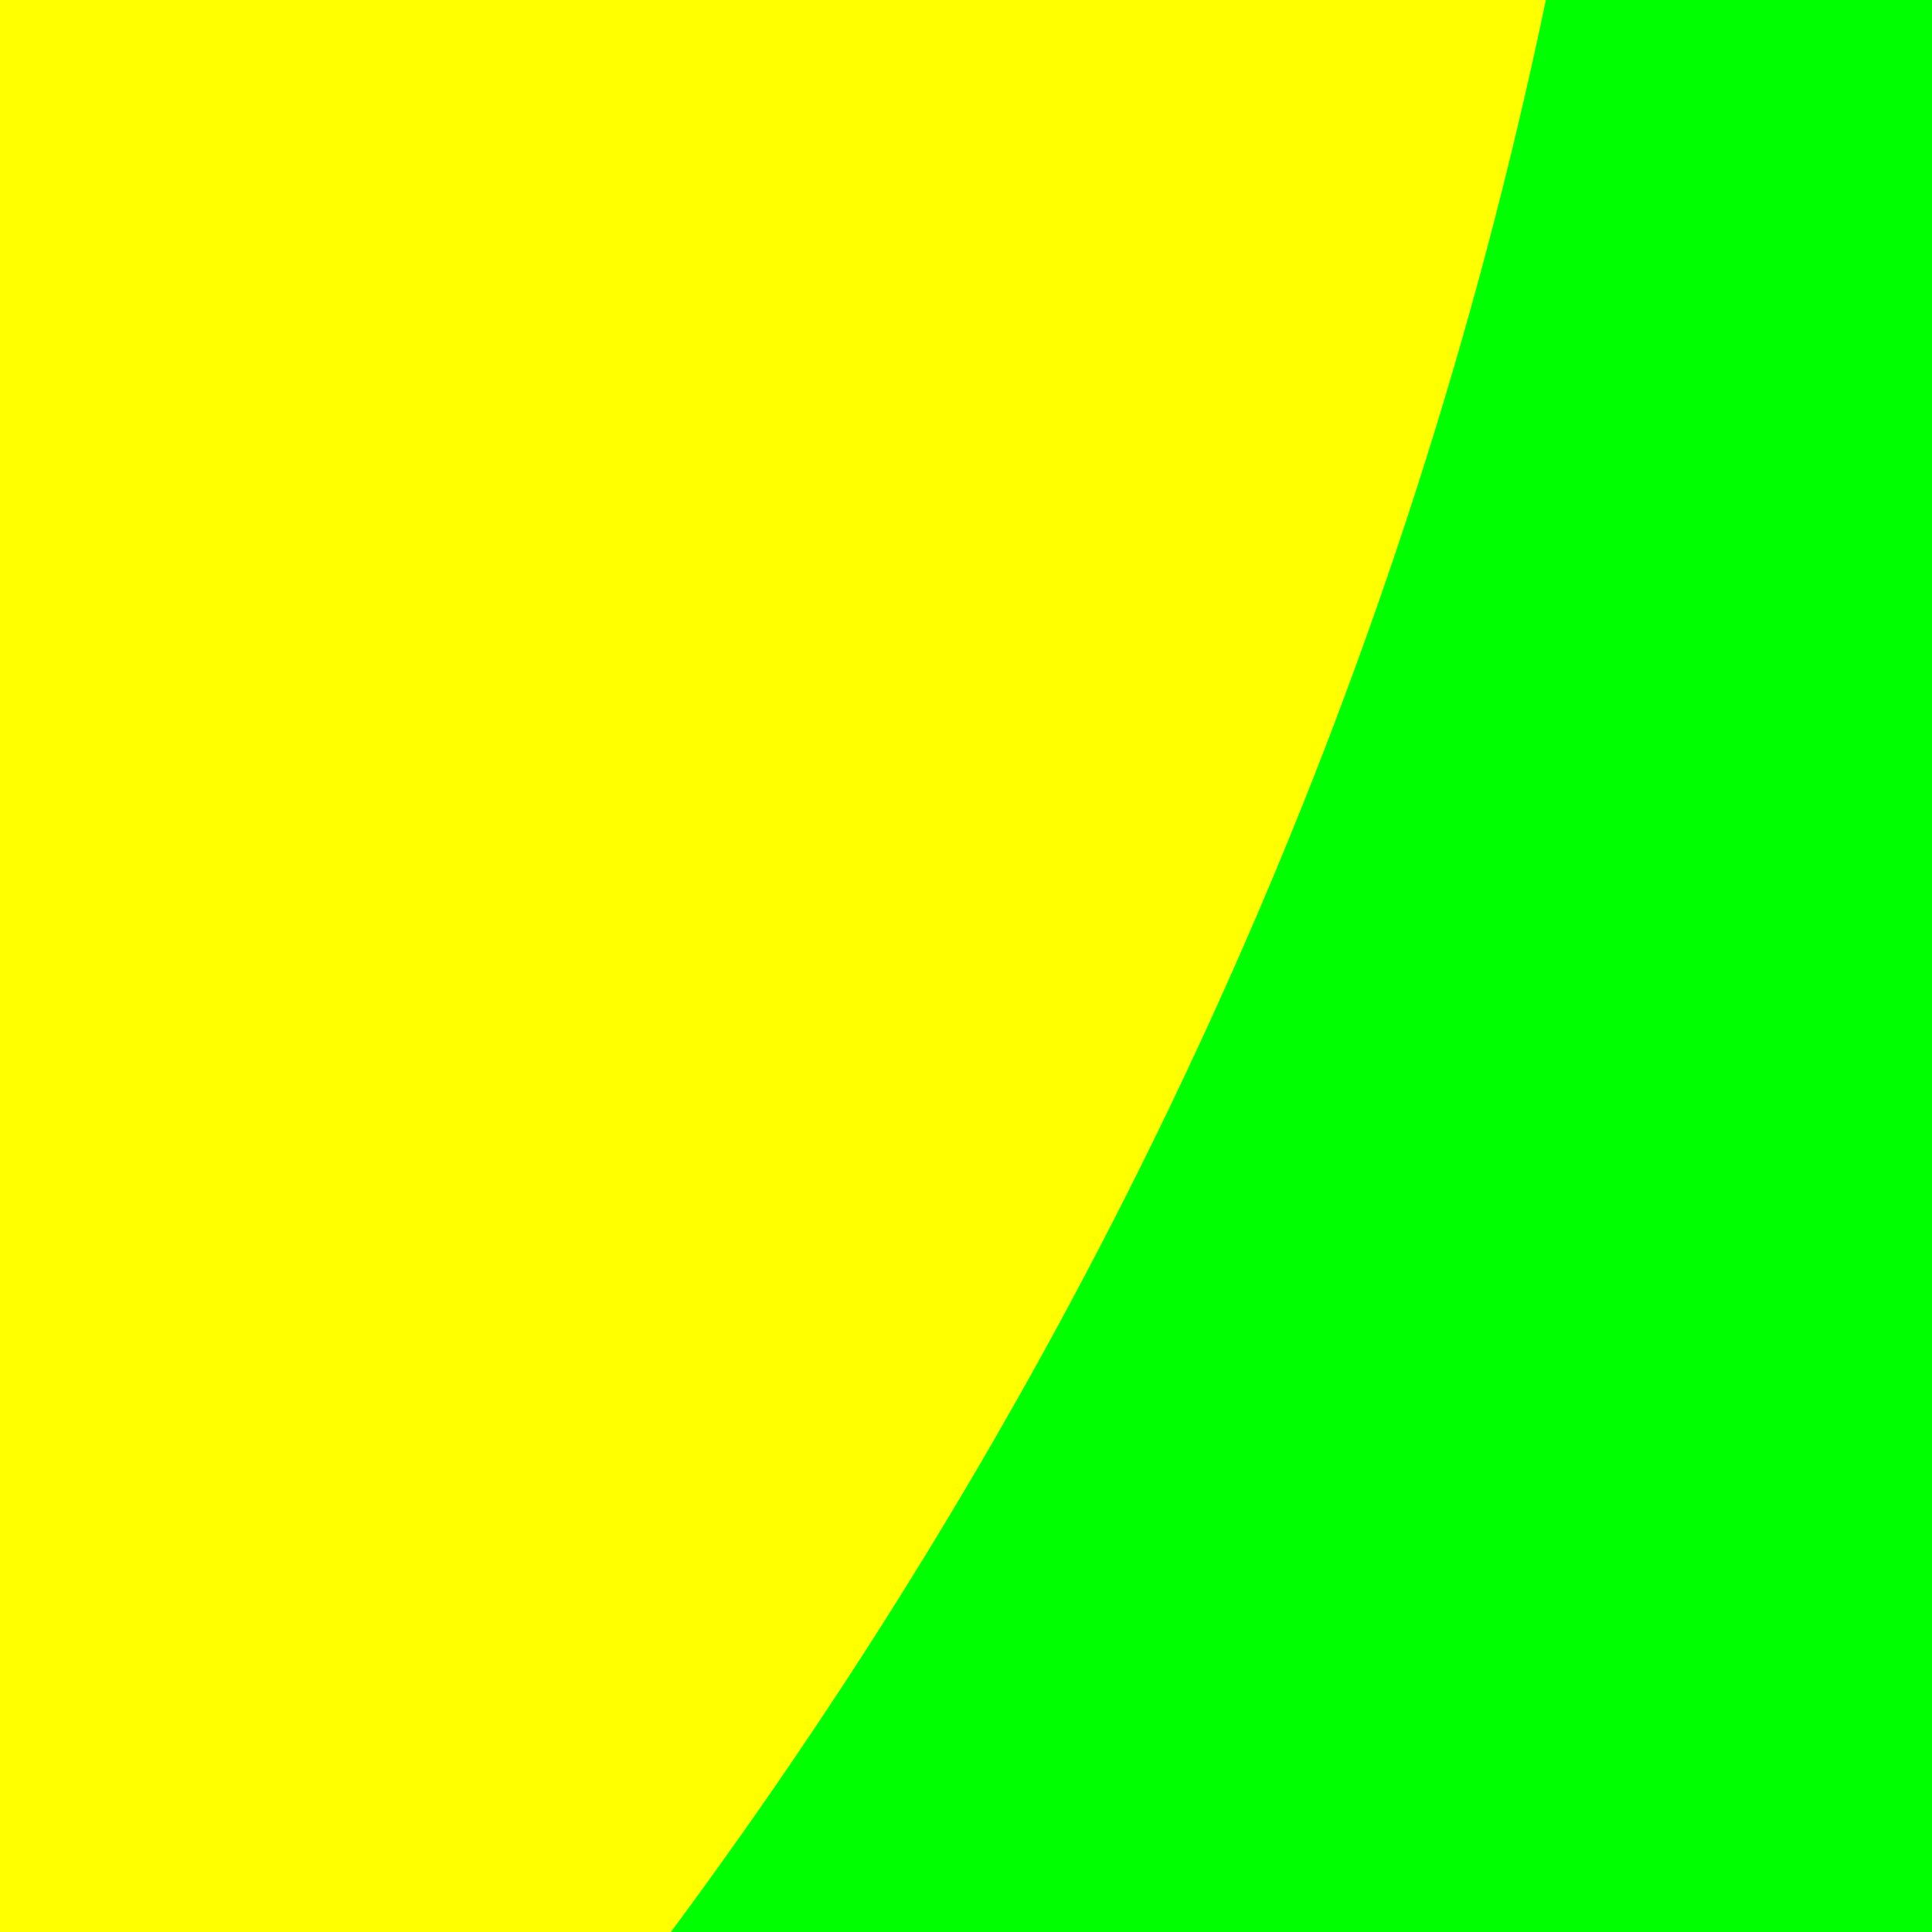 <?xml version="1.0"?><svg width="48" height="48" xmlns="http://www.w3.org/2000/svg" xmlns:xlink="http://www.w3.org/1999/xlink">
 <rect width="100%" height="100%" fill="#333333" stroke="none"/>
 <title>RGB Model</title>
 <defs>
  <linearGradient id="linearGradient3224">
   <stop stop-color="#ffc6ff" offset="0" id="stop3226"/>
   <stop stop-color="#cb00ff" offset="1" id="stop3228"/>
  </linearGradient>
  <linearGradient id="linearGradient3218">
   <stop stop-color="#e4ffff" offset="0" id="stop3220"/>
   <stop stop-color="#00b3fe" offset="1" id="stop3222"/>
  </linearGradient>
  <linearGradient id="linearGradient3215">
   <stop stop-color="#cdffd0" offset="0" id="stop3217"/>
   <stop stop-color="#00cc00" offset="1" id="stop3219"/>
  </linearGradient>
  <linearGradient id="linearGradient3443">
   <stop stop-color="#ffffff" offset="0" id="stop3445"/>
   <stop stop-color="#d2d4d9" offset="1" id="stop3447"/>
  </linearGradient>
  <linearGradient id="linearGradient3389">
   <stop stop-color="#000000" offset="0" id="stop3391"/>
   <stop stop-color="#000000" stop-opacity="0" offset="1" id="stop3393"/>
  </linearGradient>
  <linearGradient id="linearGradient3299">
   <stop stop-color="#e4ffff" offset="0" id="stop3301"/>
   <stop stop-color="#00c5fe" offset="1" id="stop3303"/>
  </linearGradient>
  <linearGradient id="linearGradient3291">
   <stop stop-color="#ffbbff" offset="0" id="stop3293"/>
   <stop stop-color="#cb00ff" offset="1" id="stop3295"/>
  </linearGradient>
  <linearGradient id="linearGradient3283">
   <stop stop-color="#ffffcb" offset="0" id="stop3285"/>
   <stop stop-color="#ffcf00" offset="1" id="stop3287"/>
  </linearGradient>
  <linearGradient id="linearGradient3275">
   <stop stop-color="#cbcfff" offset="0" id="stop3277"/>
   <stop stop-color="#0000dc" offset="1" id="stop3279"/>
  </linearGradient>
  <linearGradient id="linearGradient3267">
   <stop stop-color="#ffc1c4" offset="0" id="stop3269"/>
   <stop stop-color="#dc0000" offset="1" id="stop3271"/>
  </linearGradient>
  <linearGradient id="linearGradient3259">
   <stop stop-color="#cdffd0" offset="0" id="stop3261"/>
   <stop stop-color="#00dc00" offset="1" id="stop3263"/>
  </linearGradient>
  <radialGradient gradientTransform="matrix(1,0,0,0.242,0,39.419)" gradientUnits="userSpaceOnUse" xlink:href="#linearGradient3389" id="radialGradient3405" fy="52" fx="-15" r="15.5" cy="52" cx="-15"/>
  <linearGradient gradientUnits="userSpaceOnUse" xlink:href="#linearGradient3275" id="linearGradient3431" y2="6.459" x2="14.385" y1="2.293" x1="10.307"/>
  <linearGradient gradientUnits="userSpaceOnUse" xlink:href="#linearGradient3267" id="linearGradient3433" y2="5.002" x2="14.083" y1="1.39" x1="10.545"/>
  <linearGradient gradientUnits="userSpaceOnUse" xlink:href="#linearGradient3259" id="linearGradient3435" y2="6.532" x2="15.503" y1="4" x1="12.964"/>
  <linearGradient gradientTransform="translate(-0.153,0.143)" gradientUnits="userSpaceOnUse" xlink:href="#linearGradient3443" id="linearGradient2438" y2="25.79" x2="27.553" y1="21.81" x1="24.158"/>
  <linearGradient gradientTransform="matrix(1.368,0,0,1.368,1.799,1.887)" gradientUnits="userSpaceOnUse" xlink:href="#linearGradient3291" id="linearGradient2443" y2="16.536" x2="14.812" y1="11.043" x1="9.373"/>
  <linearGradient gradientTransform="matrix(1.39,0,0,1.39,2.033,1.58)" gradientUnits="userSpaceOnUse" xlink:href="#linearGradient3283" id="linearGradient2447" y2="14.5" x2="21.251" y1="11.827" x1="18.5"/>
  <linearGradient gradientTransform="matrix(1.342,0,0,1.387,2.532,2.094)" gradientUnits="userSpaceOnUse" xlink:href="#linearGradient3299" id="linearGradient2450" y2="23.154" x2="18.571" y1="19" x1="15.162"/>
  <radialGradient gradientTransform="matrix(1,0,0,0.242,0,39.419)" gradientUnits="userSpaceOnUse" xlink:href="#linearGradient3389" id="radialGradient2460" fy="52" fx="-15" r="15.5" cy="52" cx="-15"/>
  <linearGradient xlink:href="#linearGradient3275" id="linearGradient2462" y2="Infinity" x2="0.769" y1="-Infinity" x1="0.187"/>
  <linearGradient xlink:href="#linearGradient3267" id="linearGradient2464" y2="Infinity" x2="0.726" y1="-Infinity" x1="0.221"/>
  <linearGradient xlink:href="#linearGradient3215" id="linearGradient2466" y2="Infinity" x2="0.877" y1="NaN" x1="0.5"/>
  <linearGradient xlink:href="#linearGradient3218" id="linearGradient2468" y2="0.803" x2="0.867" y1="0.546" x1="0.42"/>
  <linearGradient xlink:href="#linearGradient3283" id="linearGradient2470" y2="0.5" x2="0.731" y1="0.184" x1="0.5"/>
  <linearGradient xlink:href="#linearGradient3224" id="linearGradient2472" y2="0.741" x2="0.61" y1="0.092" x1="0.153"/>
  <linearGradient xlink:href="#linearGradient3443" id="linearGradient2474" y2="0.833" x2="0.881" y1="0.372" x1="0.5"/>
  <linearGradient xlink:href="#linearGradient3267" id="svg_1" y2="Infinity" x2="0.274" y1="-Infinity" x1="0.779"/>
 </defs>
 <g>
  <title>Layer 1</title>
  <g externalResourcesRequired="false" id="g2436">
   <path opacity="0.631" fill="url(#radialGradient2460)" fill-rule="nonzero" stroke-width="0.1" stroke-linejoin="round" stroke-miterlimit="4" stroke-opacity="0.043" id="path3387" d="m70.401,203.81a171.45,48.655 0 1 1 -342.9,0a171.45,48.655 0 1 1 342.9,0z"/>
   <path fill="#0000ff" fill-rule="nonzero" stroke-linejoin="round" stroke-miterlimit="4" id="path3175" d="m-29.865,92.009a142.27,129.197 0 1 1 -284.54,0a142.27,129.197 0 1 1 284.54,0z"/>
   <path fill="#ff0000" fill-rule="nonzero" stroke-linejoin="round" stroke-miterlimit="4" id="path3182" d="m40.27,-24.268a142.27,129.197 0 1 1 -284.54,0a142.27,129.197 0 1 1 284.54,0z"/>
   <path fill="#00ff00" fill-rule="nonzero" stroke-linejoin="round" stroke-miterlimit="4" id="path3171" d="m112.405,92.009a142.27,129.197 0 1 1 -284.54,0a142.27,129.197 0 1 1 284.54,0z"/>
   <path fill="#ffff00" fill-rule="nonzero" stroke-linejoin="round" stroke-miterlimit="4" id="path3165" d="m-29.865,-37.188c-76.894,0 -139.241,55.496 -141.825,124.756c20.872,10.92 44.888,17.361 70.69,17.361c76.894,0 139.241,-55.496 141.825,-124.755c-20.872,-10.92 -44.888,-17.361 -70.69,-17.361z"/>
   <path fill="#ff00ff" fill-rule="nonzero" stroke-linejoin="round" stroke-miterlimit="4" id="path3159" d="m-175.135,-36.188c-25.802,0 -49.818,6.441 -70.69,17.361c2.584,69.26 64.931,124.755 141.825,124.755c25.802,0 49.818,-6.441 70.69,-17.361c-2.584,-69.26 -64.931,-124.756 -141.825,-124.756z"/>
   <path fill="#00ffff" fill-rule="nonzero" stroke-linejoin="round" stroke-miterlimit="4" id="path3157" d="m-101,-19.878c-42.369,22.474 -71.135,64.001 -71.135,111.886c0,47.885 28.766,89.412 71.135,111.886c42.369,-22.474 71.135,-64.001 71.135,-111.886c0,-47.885 -28.766,-89.412 -71.135,-111.886z"/>
   <path fill="#ffffff" fill-rule="nonzero" stroke-linejoin="round" stroke-miterlimit="4" id="path2385" d="m-101,-19.827c-41.24,21.755 -69.306,61.363 -71.024,107.338c20.971,10.955 45.1,17.417 71.024,17.417c25.924,0 50.053,-6.462 71.024,-17.417c-1.718,-45.975 -29.784,-85.583 -71.024,-107.338z"/>
  </g>
 </g>
</svg>